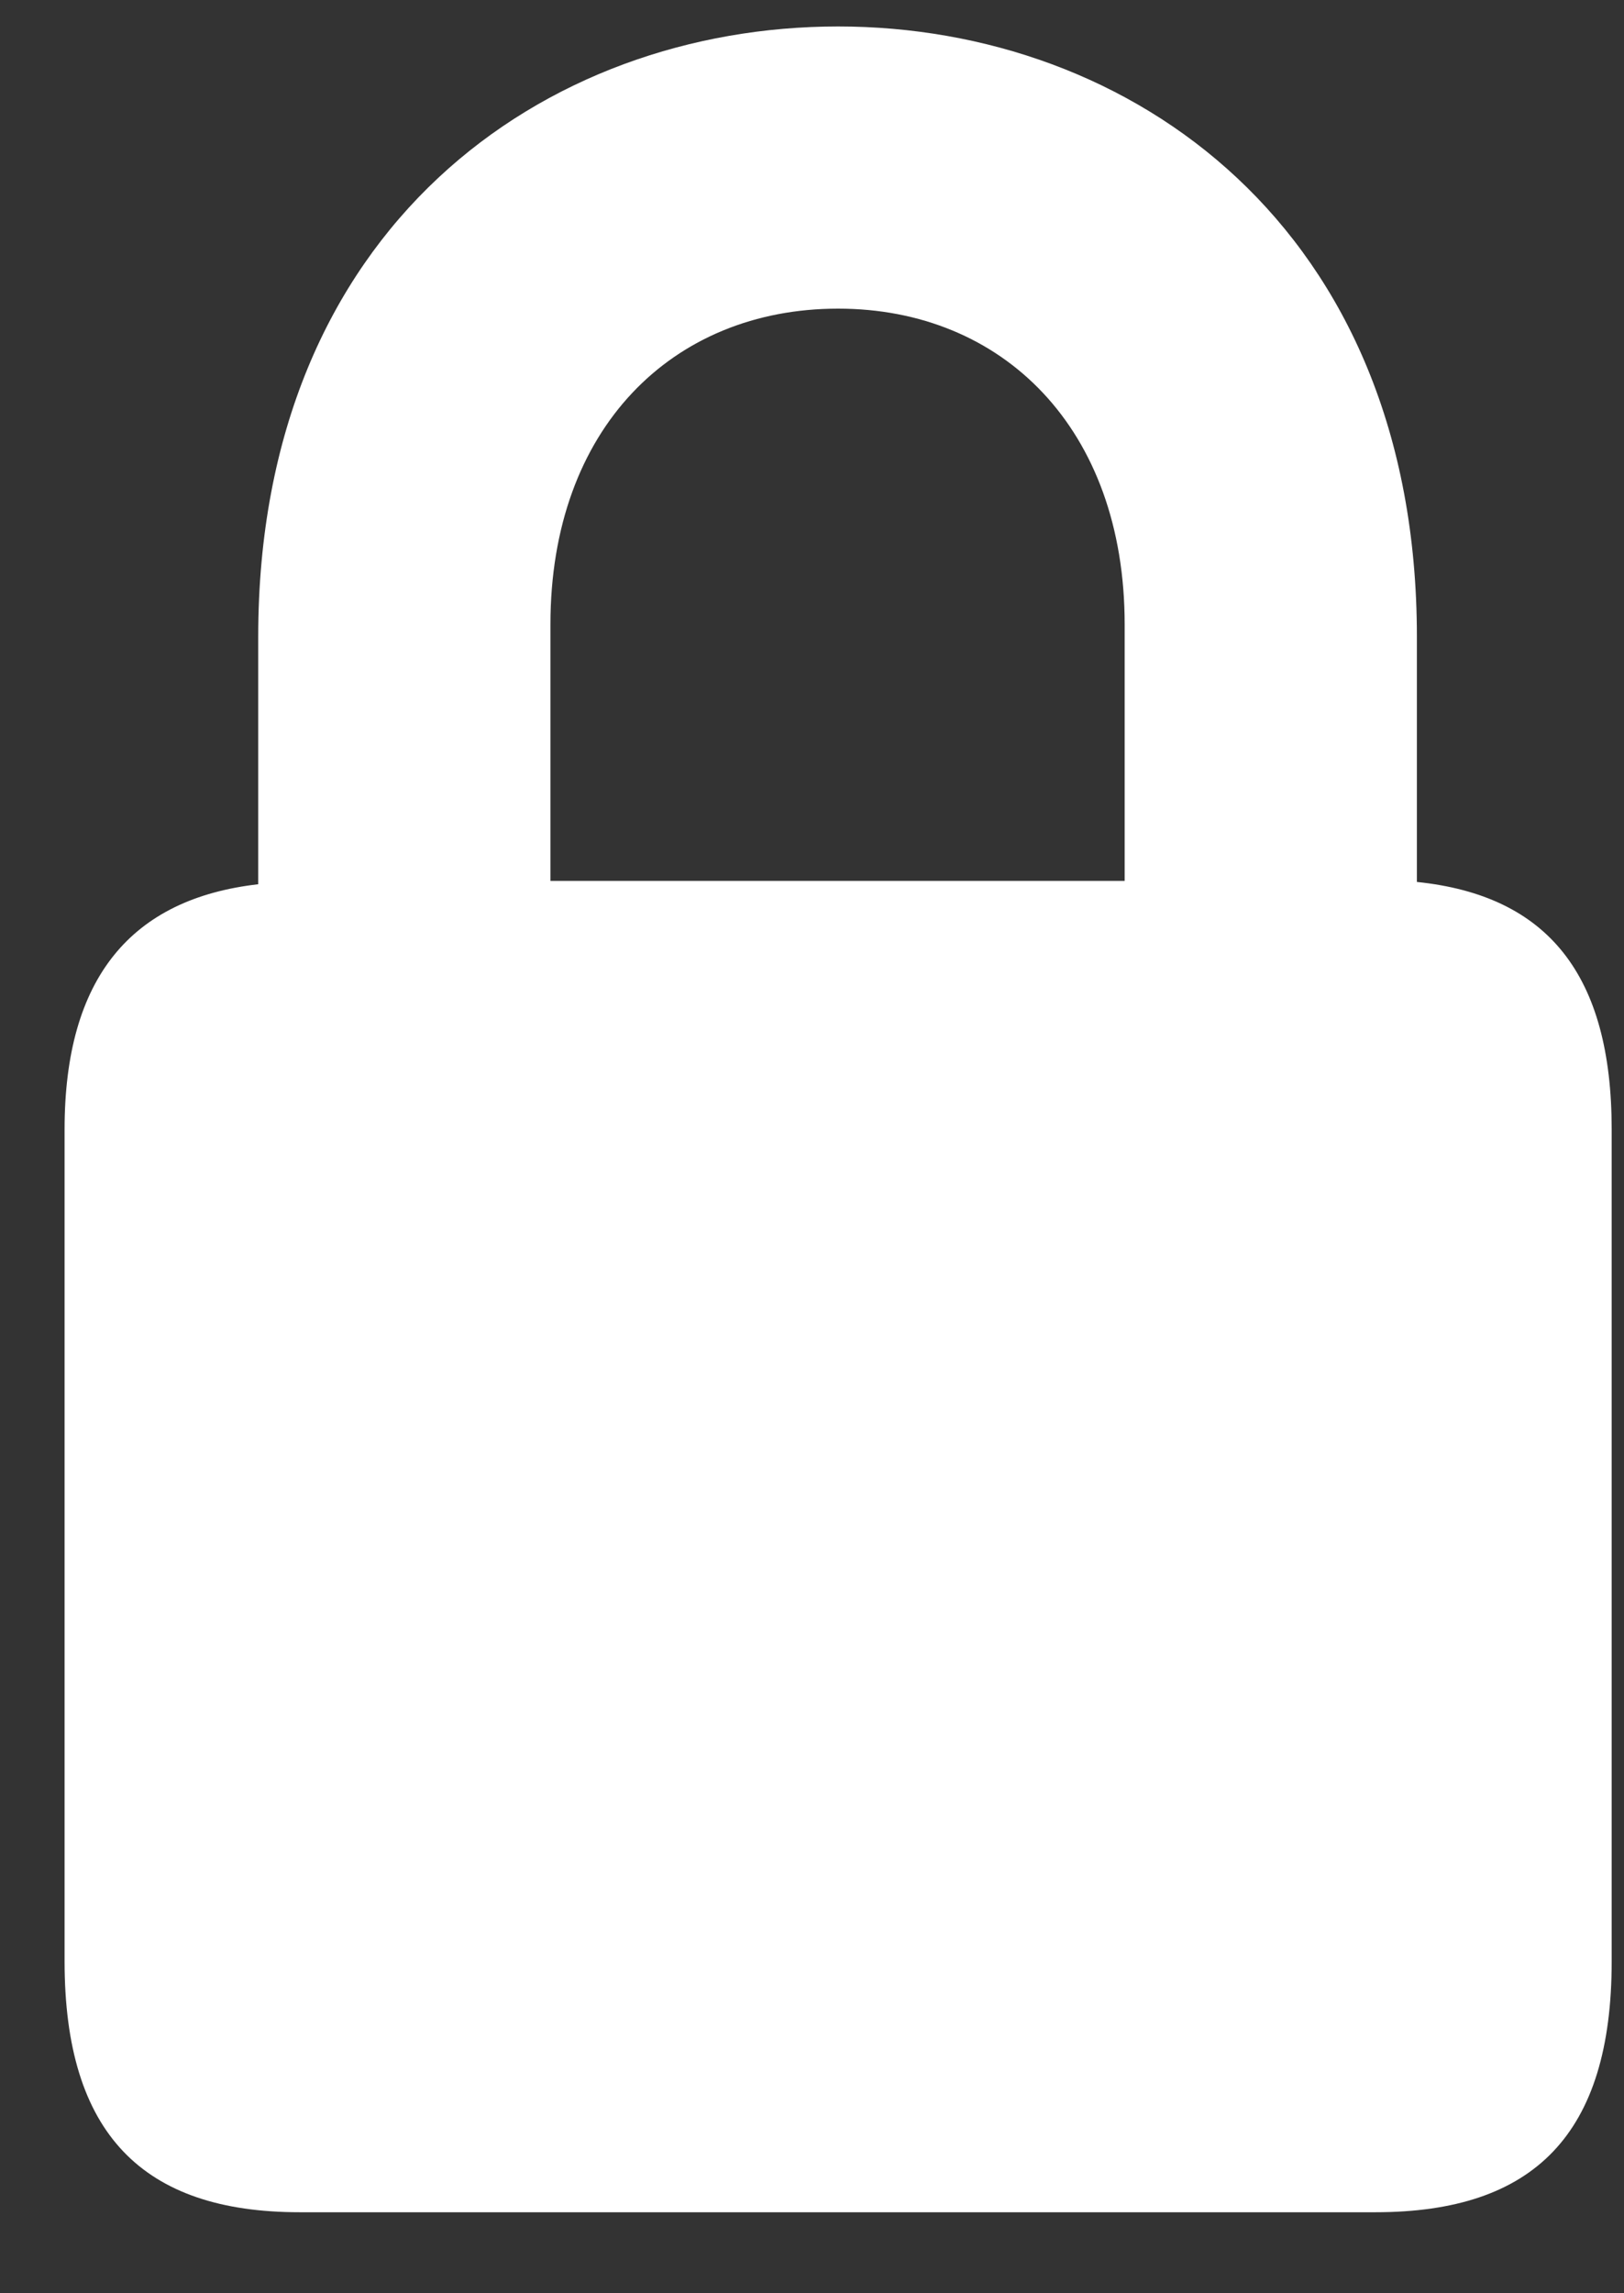 <svg width="17" height="24" viewBox="0 0 17 24" fill="none" xmlns="http://www.w3.org/2000/svg">
<rect x="0" y="0" width="17" height="24" fill="#333333" stroke="none"/>
<path d="M3.137 23.152H14.398C16.062 23.152 16.871 22.332 16.871 20.527V11.82C16.871 10.203 16.203 9.371 14.832 9.23V6.664C14.832 2.375 11.832 0.277 8.773 0.277C5.703 0.277 2.703 2.375 2.703 6.664V9.254C1.379 9.406 0.676 10.227 0.676 11.82V20.527C0.676 22.332 1.496 23.152 3.137 23.152ZM5.762 6.535C5.762 4.484 7.039 3.23 8.773 3.23C10.496 3.23 11.773 4.484 11.773 6.535V9.219H5.762V6.535Z" fill="white"/>
</svg>
